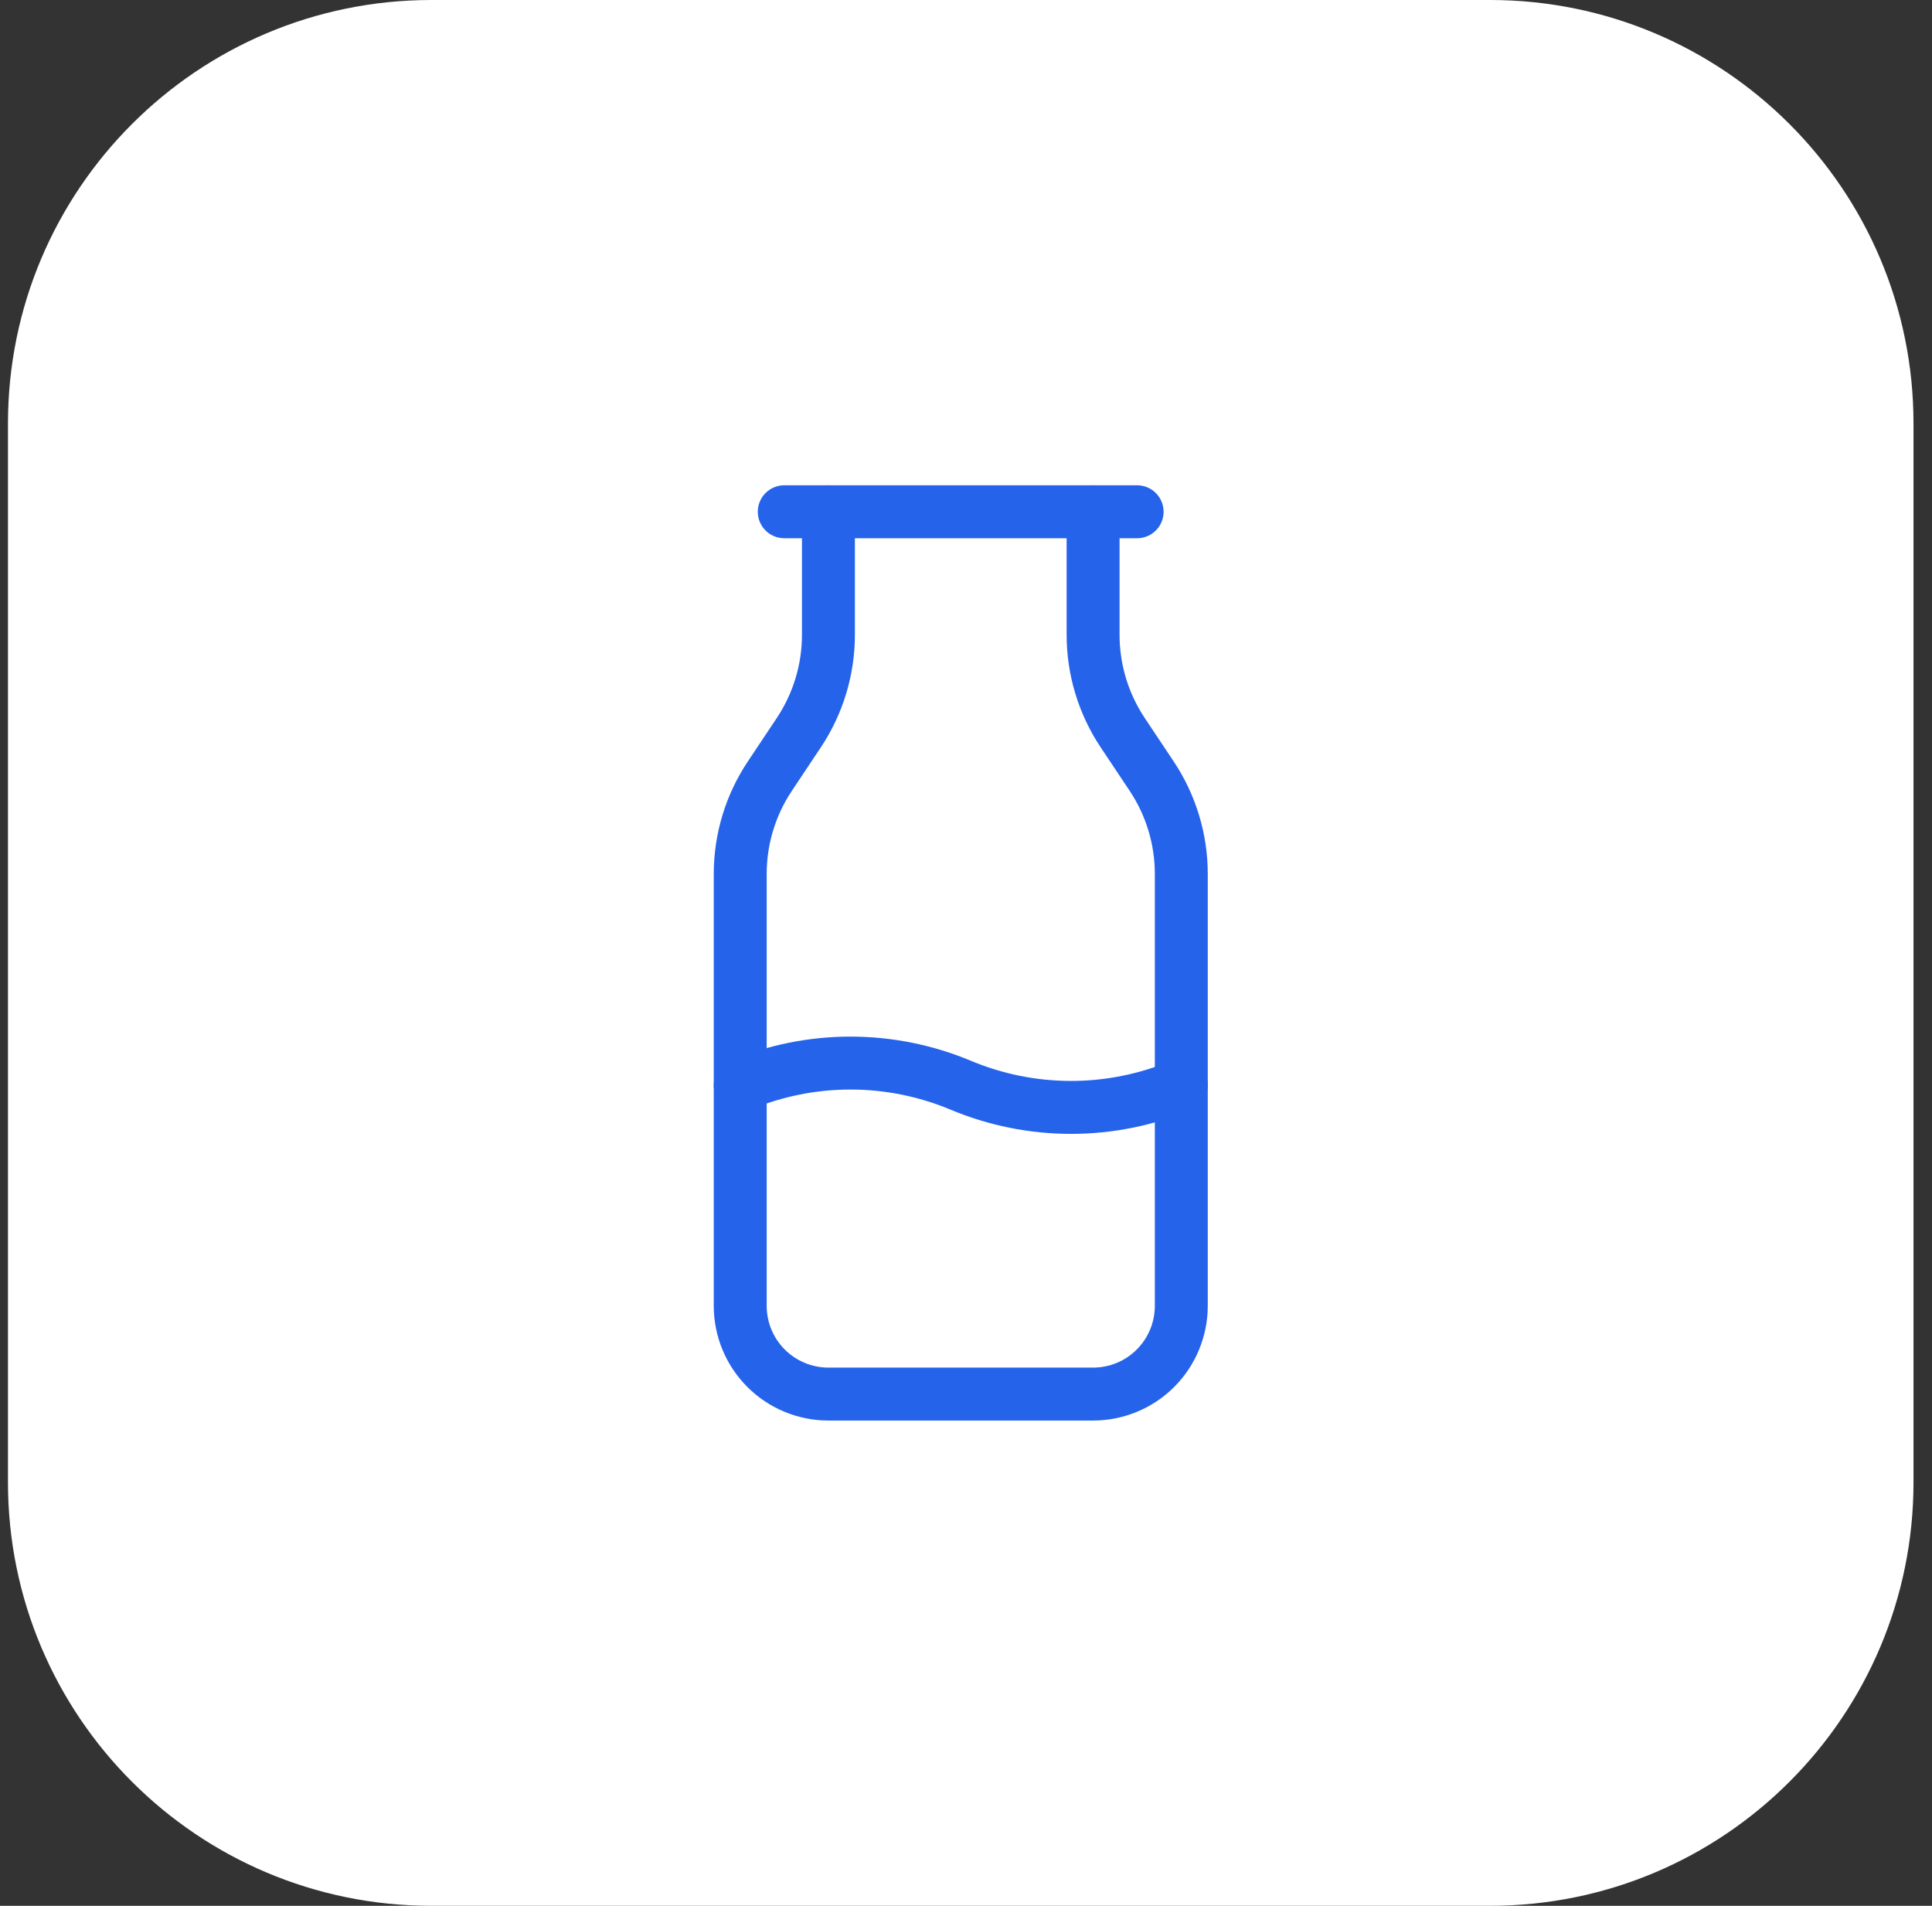 <svg width="73" height="72" viewBox="0 0 73 72" fill="none" xmlns="http://www.w3.org/2000/svg">
<rect x="0" y="0" width="73" height="72" fill="#333333" stroke="none"/>
<path d="M0.301 16C0.301 7.163 7.464 0 16.301 0H56.301C65.137 0 72.301 7.163 72.301 16V56C72.301 64.837 65.137 72 56.301 72H16.301C7.464 72 0.301 64.837 0.301 56V16Z" fill="white"/>
<g clip-path="url(#clip0_1_124)">
<path d="M29.633 19.334H42.966" stroke="#2563EB" stroke-width="2" stroke-linecap="round" stroke-linejoin="round"/>
<path d="M31.302 19.334V23.982C31.302 25.299 30.912 26.585 30.182 27.681L29.089 29.321C28.358 30.416 27.968 31.704 27.969 33.021V49.334C27.969 50.218 28.32 51.066 28.945 51.691C29.57 52.316 30.418 52.667 31.302 52.667H41.302C42.186 52.667 43.034 52.316 43.659 51.691C44.284 51.066 44.635 50.218 44.635 49.334V33.019C44.635 31.703 44.246 30.416 43.515 29.321L42.422 27.681C41.691 26.585 41.302 25.297 41.302 23.981V19.334" stroke="#2563EB" stroke-width="2" stroke-linecap="round" stroke-linejoin="round"/>
<path d="M27.969 40.999C29.288 40.447 30.705 40.162 32.135 40.162C33.566 40.162 34.983 40.447 36.302 40.999C37.622 41.552 39.038 41.837 40.469 41.837C41.899 41.837 43.316 41.552 44.635 40.999" stroke="#2563EB" stroke-width="2" stroke-linecap="round" stroke-linejoin="round"/>
</g>
<defs>
<clipPath id="clip0_1_124">
<rect width="40" height="40" fill="white" transform="translate(16.301 16)"/>
</clipPath>
</defs>
</svg>
